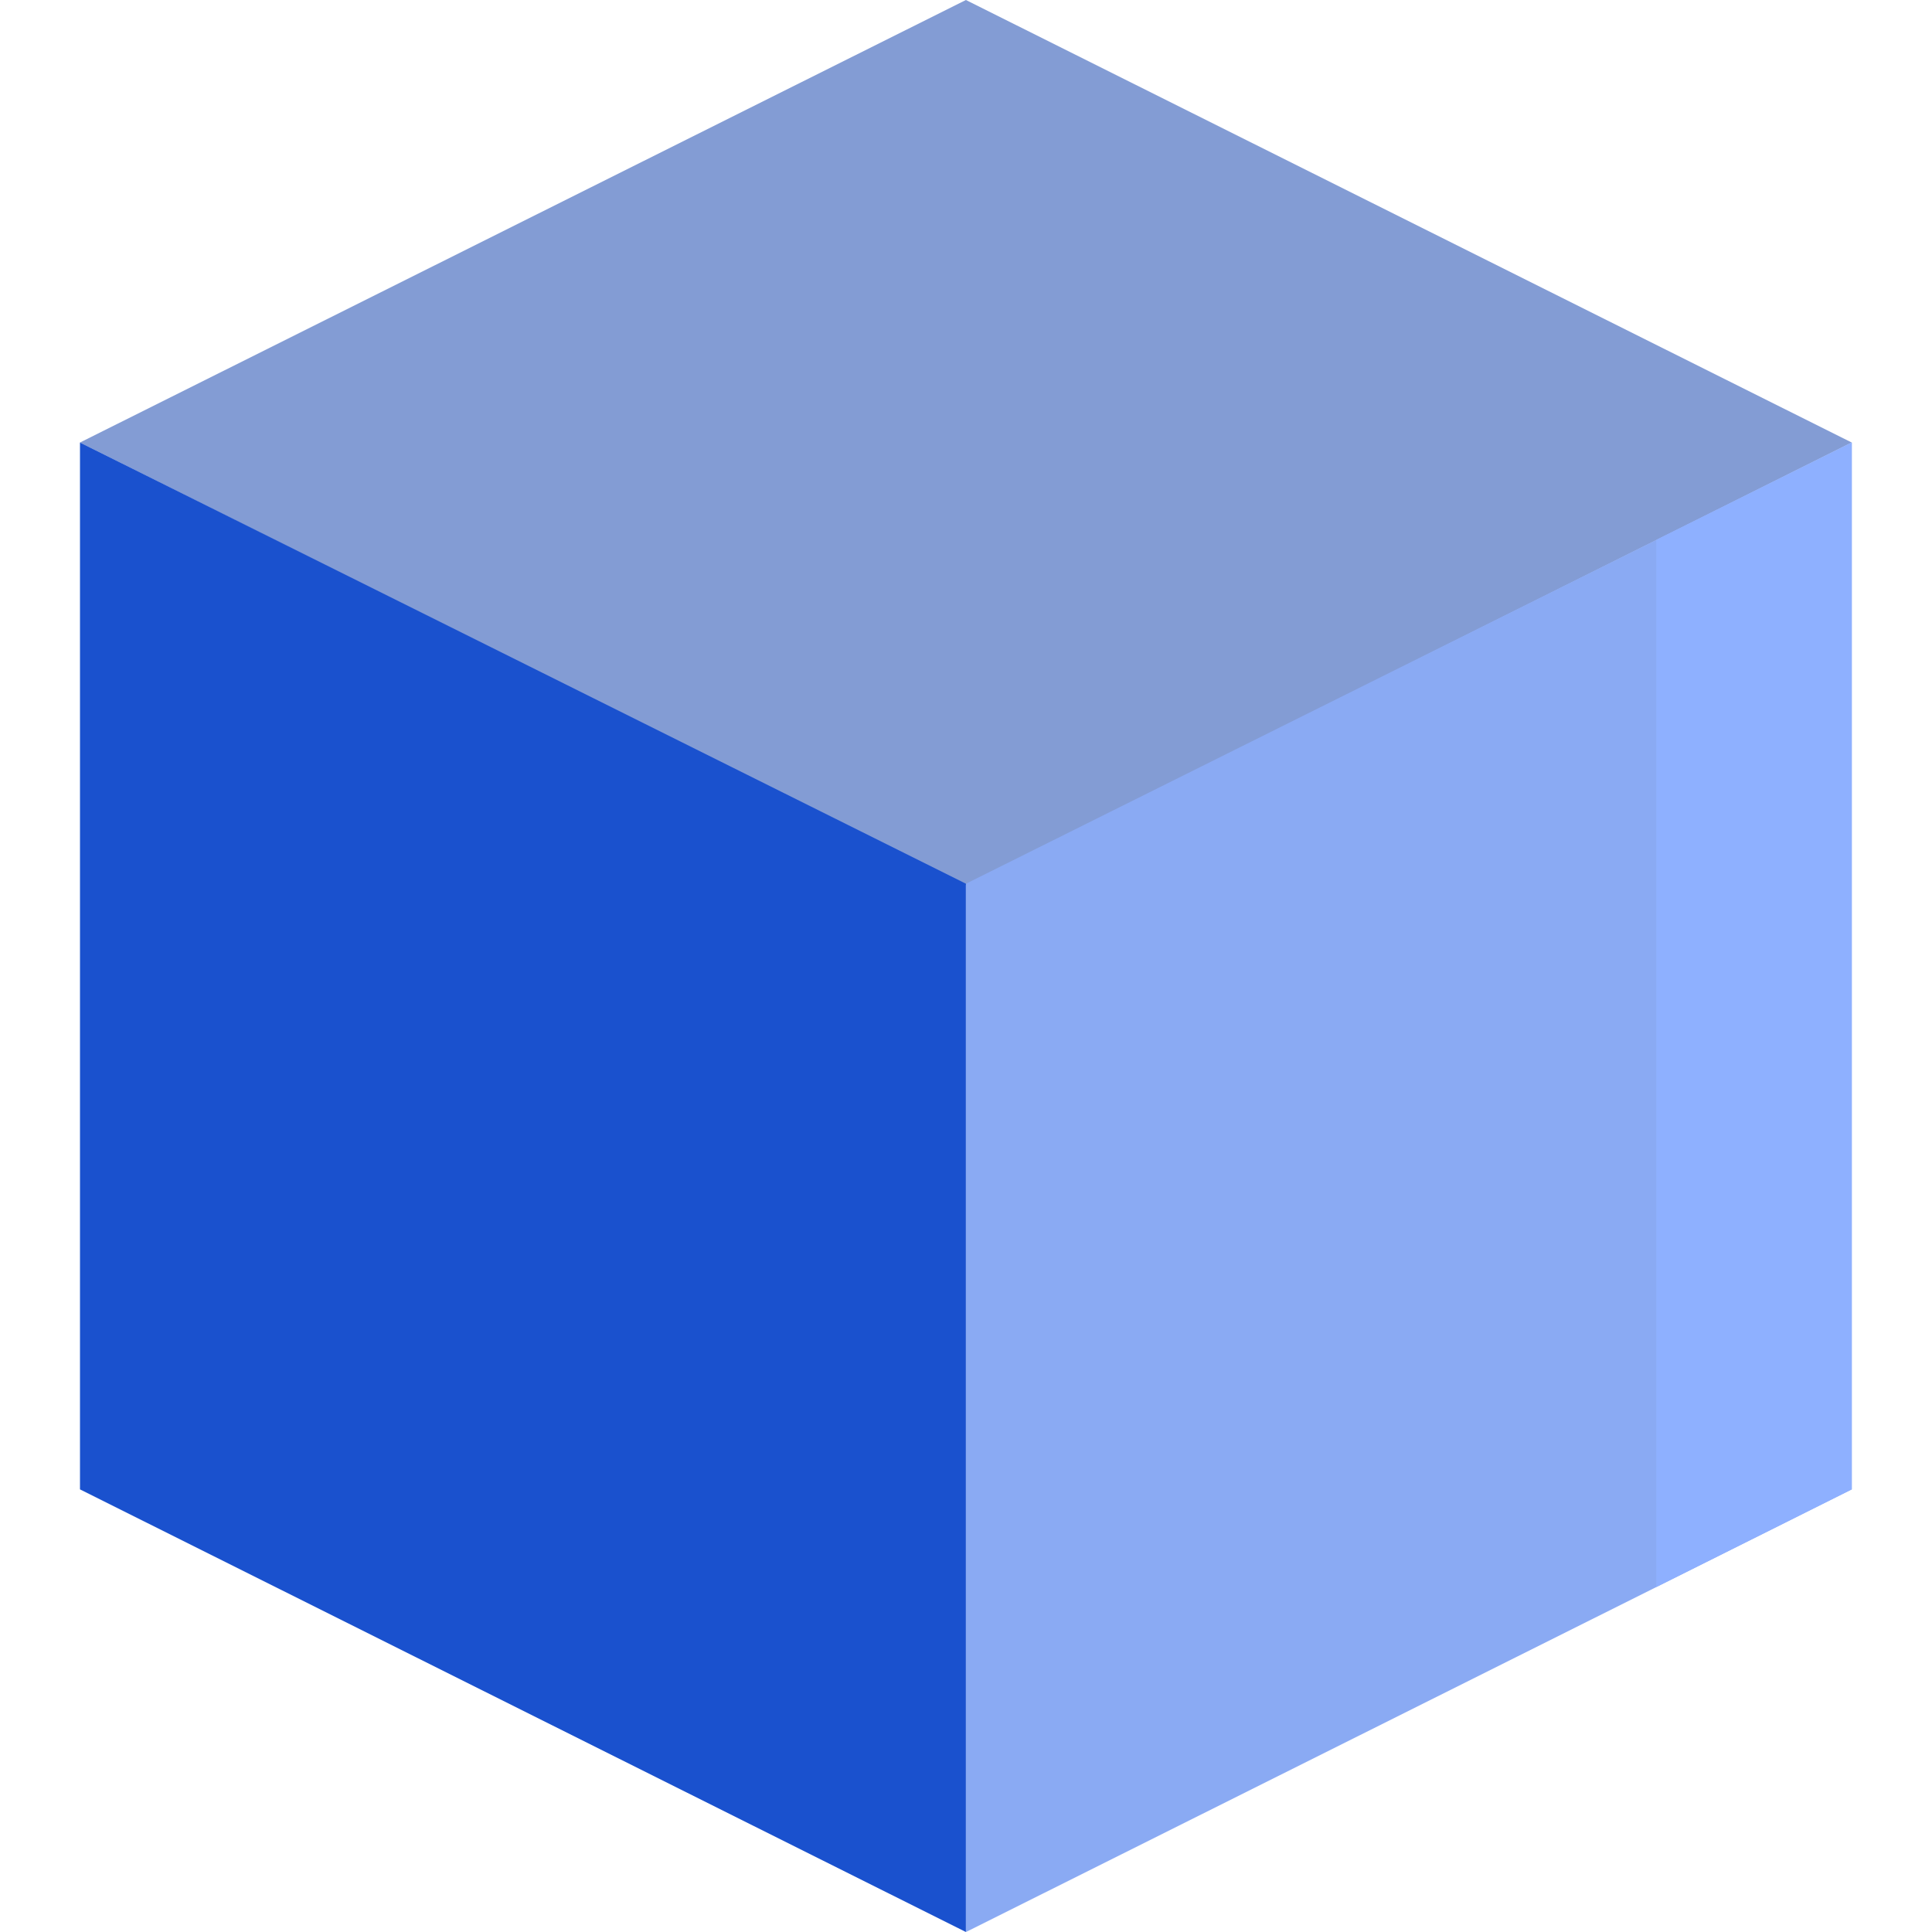 <svg width="20" height="20" viewBox="0 0 20 20" fill="none" xmlns="http://www.w3.org/2000/svg">
<path d="M9.999 0L0.828 4.581L9.999 9.163L19.169 4.581L9.999 0Z" fill="#839CD4"/>
<path d="M10 9.148V20L19.17 15.418V4.581L10 9.148Z" fill="#8AAAF3"/>
<path d="M17.146 5.588V16.429L19.169 15.418V4.581L17.146 5.588Z" fill="#8EB0FF"/>
<path d="M0.828 4.581L9.999 9.148V20L0.828 15.418V4.581Z" fill="#1A51CE"/>
</svg>
